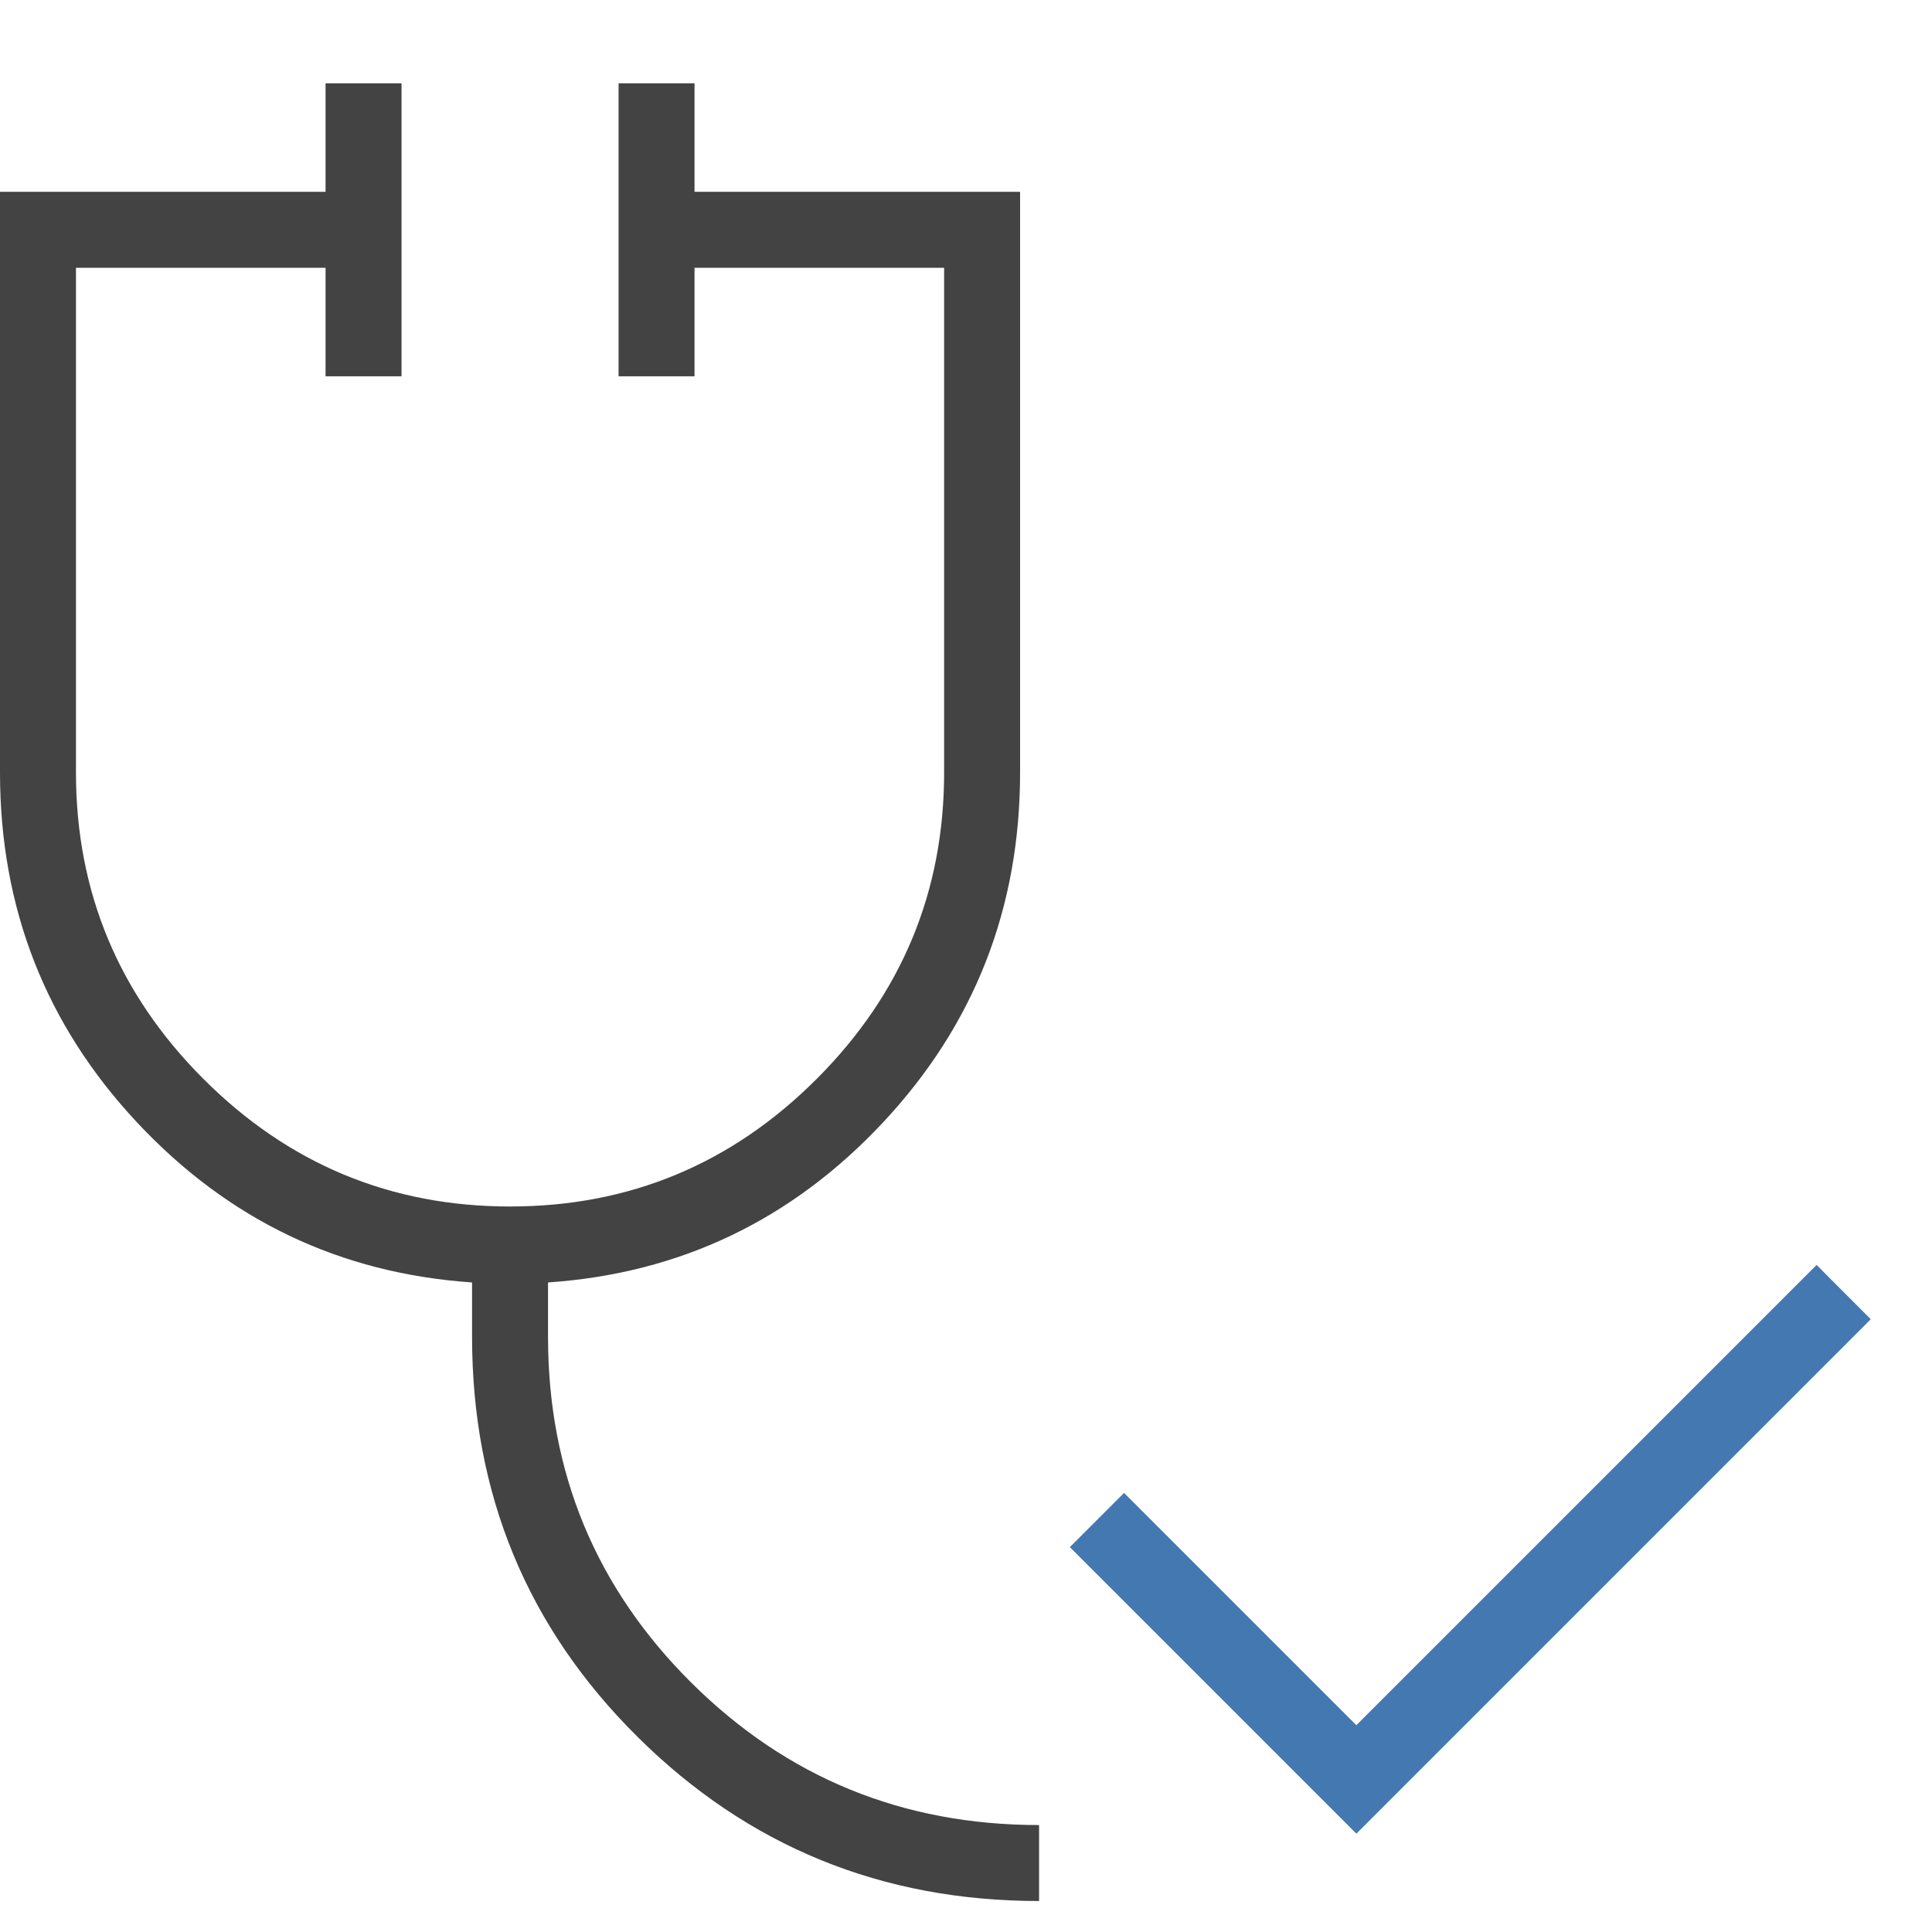 <?xml version="1.0" encoding="UTF-8"?> <svg xmlns="http://www.w3.org/2000/svg" width="378" height="378" viewBox="0 0 378 378" fill="none"> <path d="M265.401 358.667L209.667 302.933L220.283 292.848L265.401 337.966L355.637 247.73L365.723 258.346L265.401 358.667ZM203.297 371.938C172.511 371.938 146.324 361.233 124.739 339.824C103.153 318.415 92.36 292.317 92.36 261.531V250.915C66.527 249.145 44.676 238.706 26.805 219.597C8.935 200.488 0 177.664 0 151.124V37.532H63.696V16.3H78.559V73.627H63.696V52.395H14.863V151.124C14.863 174.479 23.178 194.473 39.81 211.104C56.442 227.736 76.436 236.052 99.791 236.052C123.146 236.052 143.14 227.736 159.771 211.104C176.403 194.473 184.719 174.479 184.719 151.124V52.395H135.885V73.627H121.023V16.3H135.885V37.532H199.582V151.124C199.582 177.664 190.646 200.488 172.776 219.597C154.906 238.706 133.054 249.145 107.222 250.915V261.531C107.222 288.071 116.563 310.63 135.244 329.208C153.925 347.786 176.61 357.075 203.297 357.075V371.938Z" fill="#434343"></path> <path d="M214.619 297.391L265.373 348.144L360.717 252.8" stroke="#4478B1" stroke-width="15"></path> </svg> 